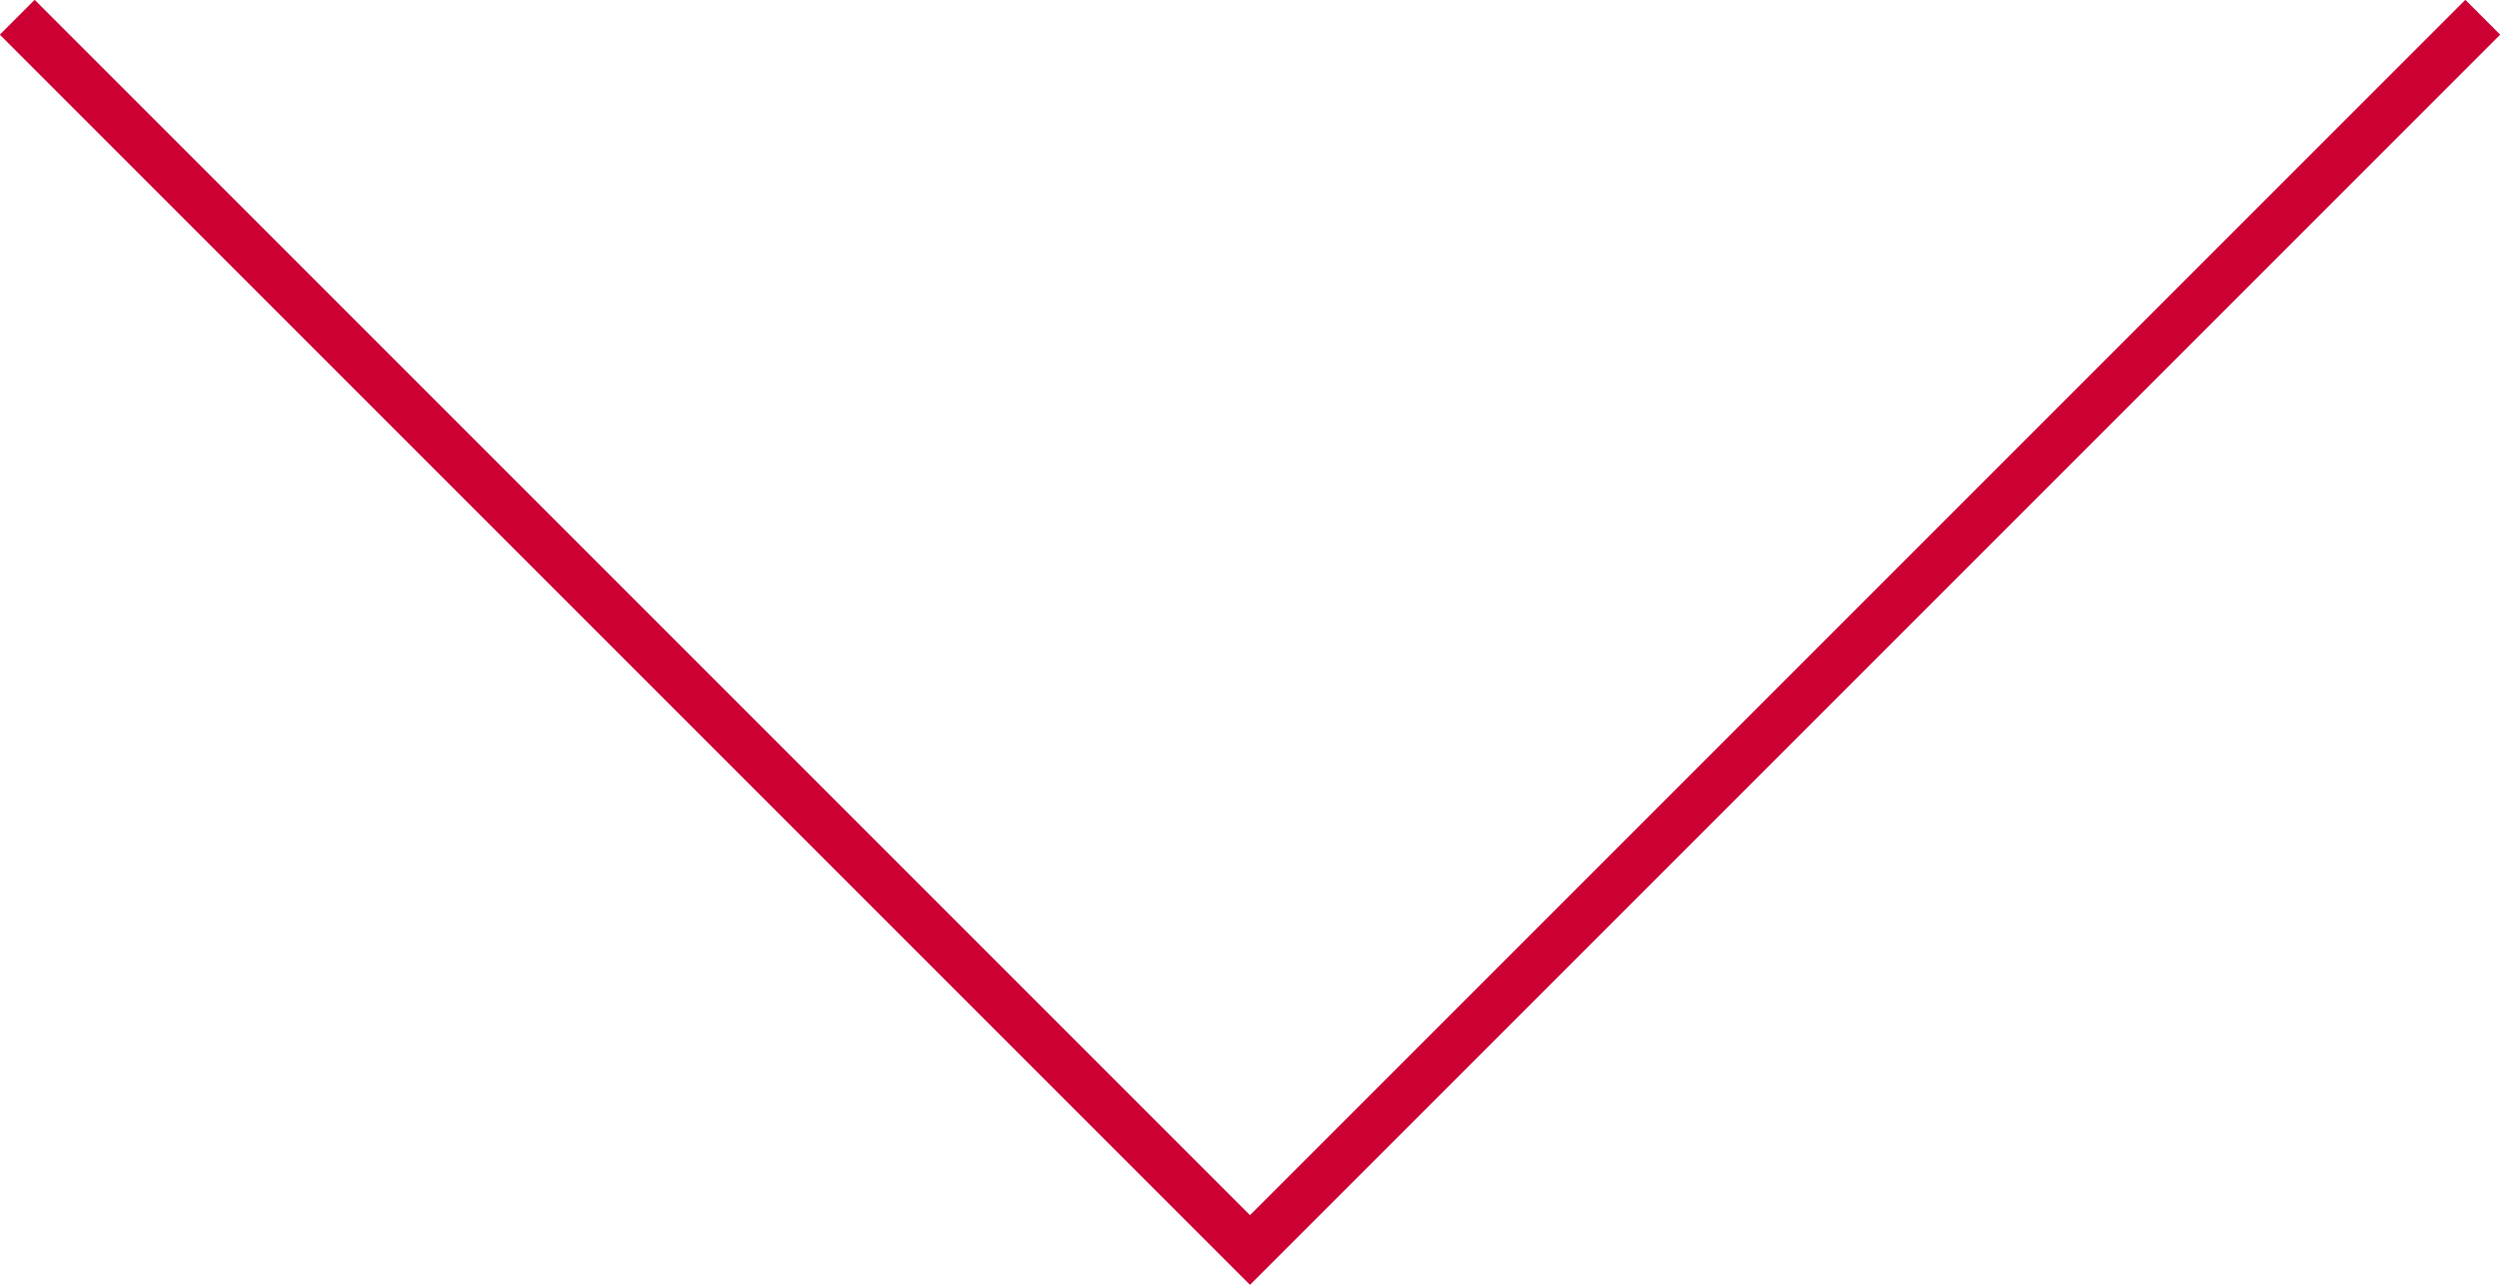 <svg xmlns="http://www.w3.org/2000/svg" viewBox="0 0 50.76 26.09"><defs><style>.cls-1{fill:none;stroke:#cc0033 ;stroke-miterlimit:10;}</style></defs><title>nav_Asset 3</title><g id="Layer_2" data-name="Layer 2"><g id="link"><polyline class="cls-1" points="50.41 0.35 25.38 25.38 0.35 0.35"/></g></g></svg>